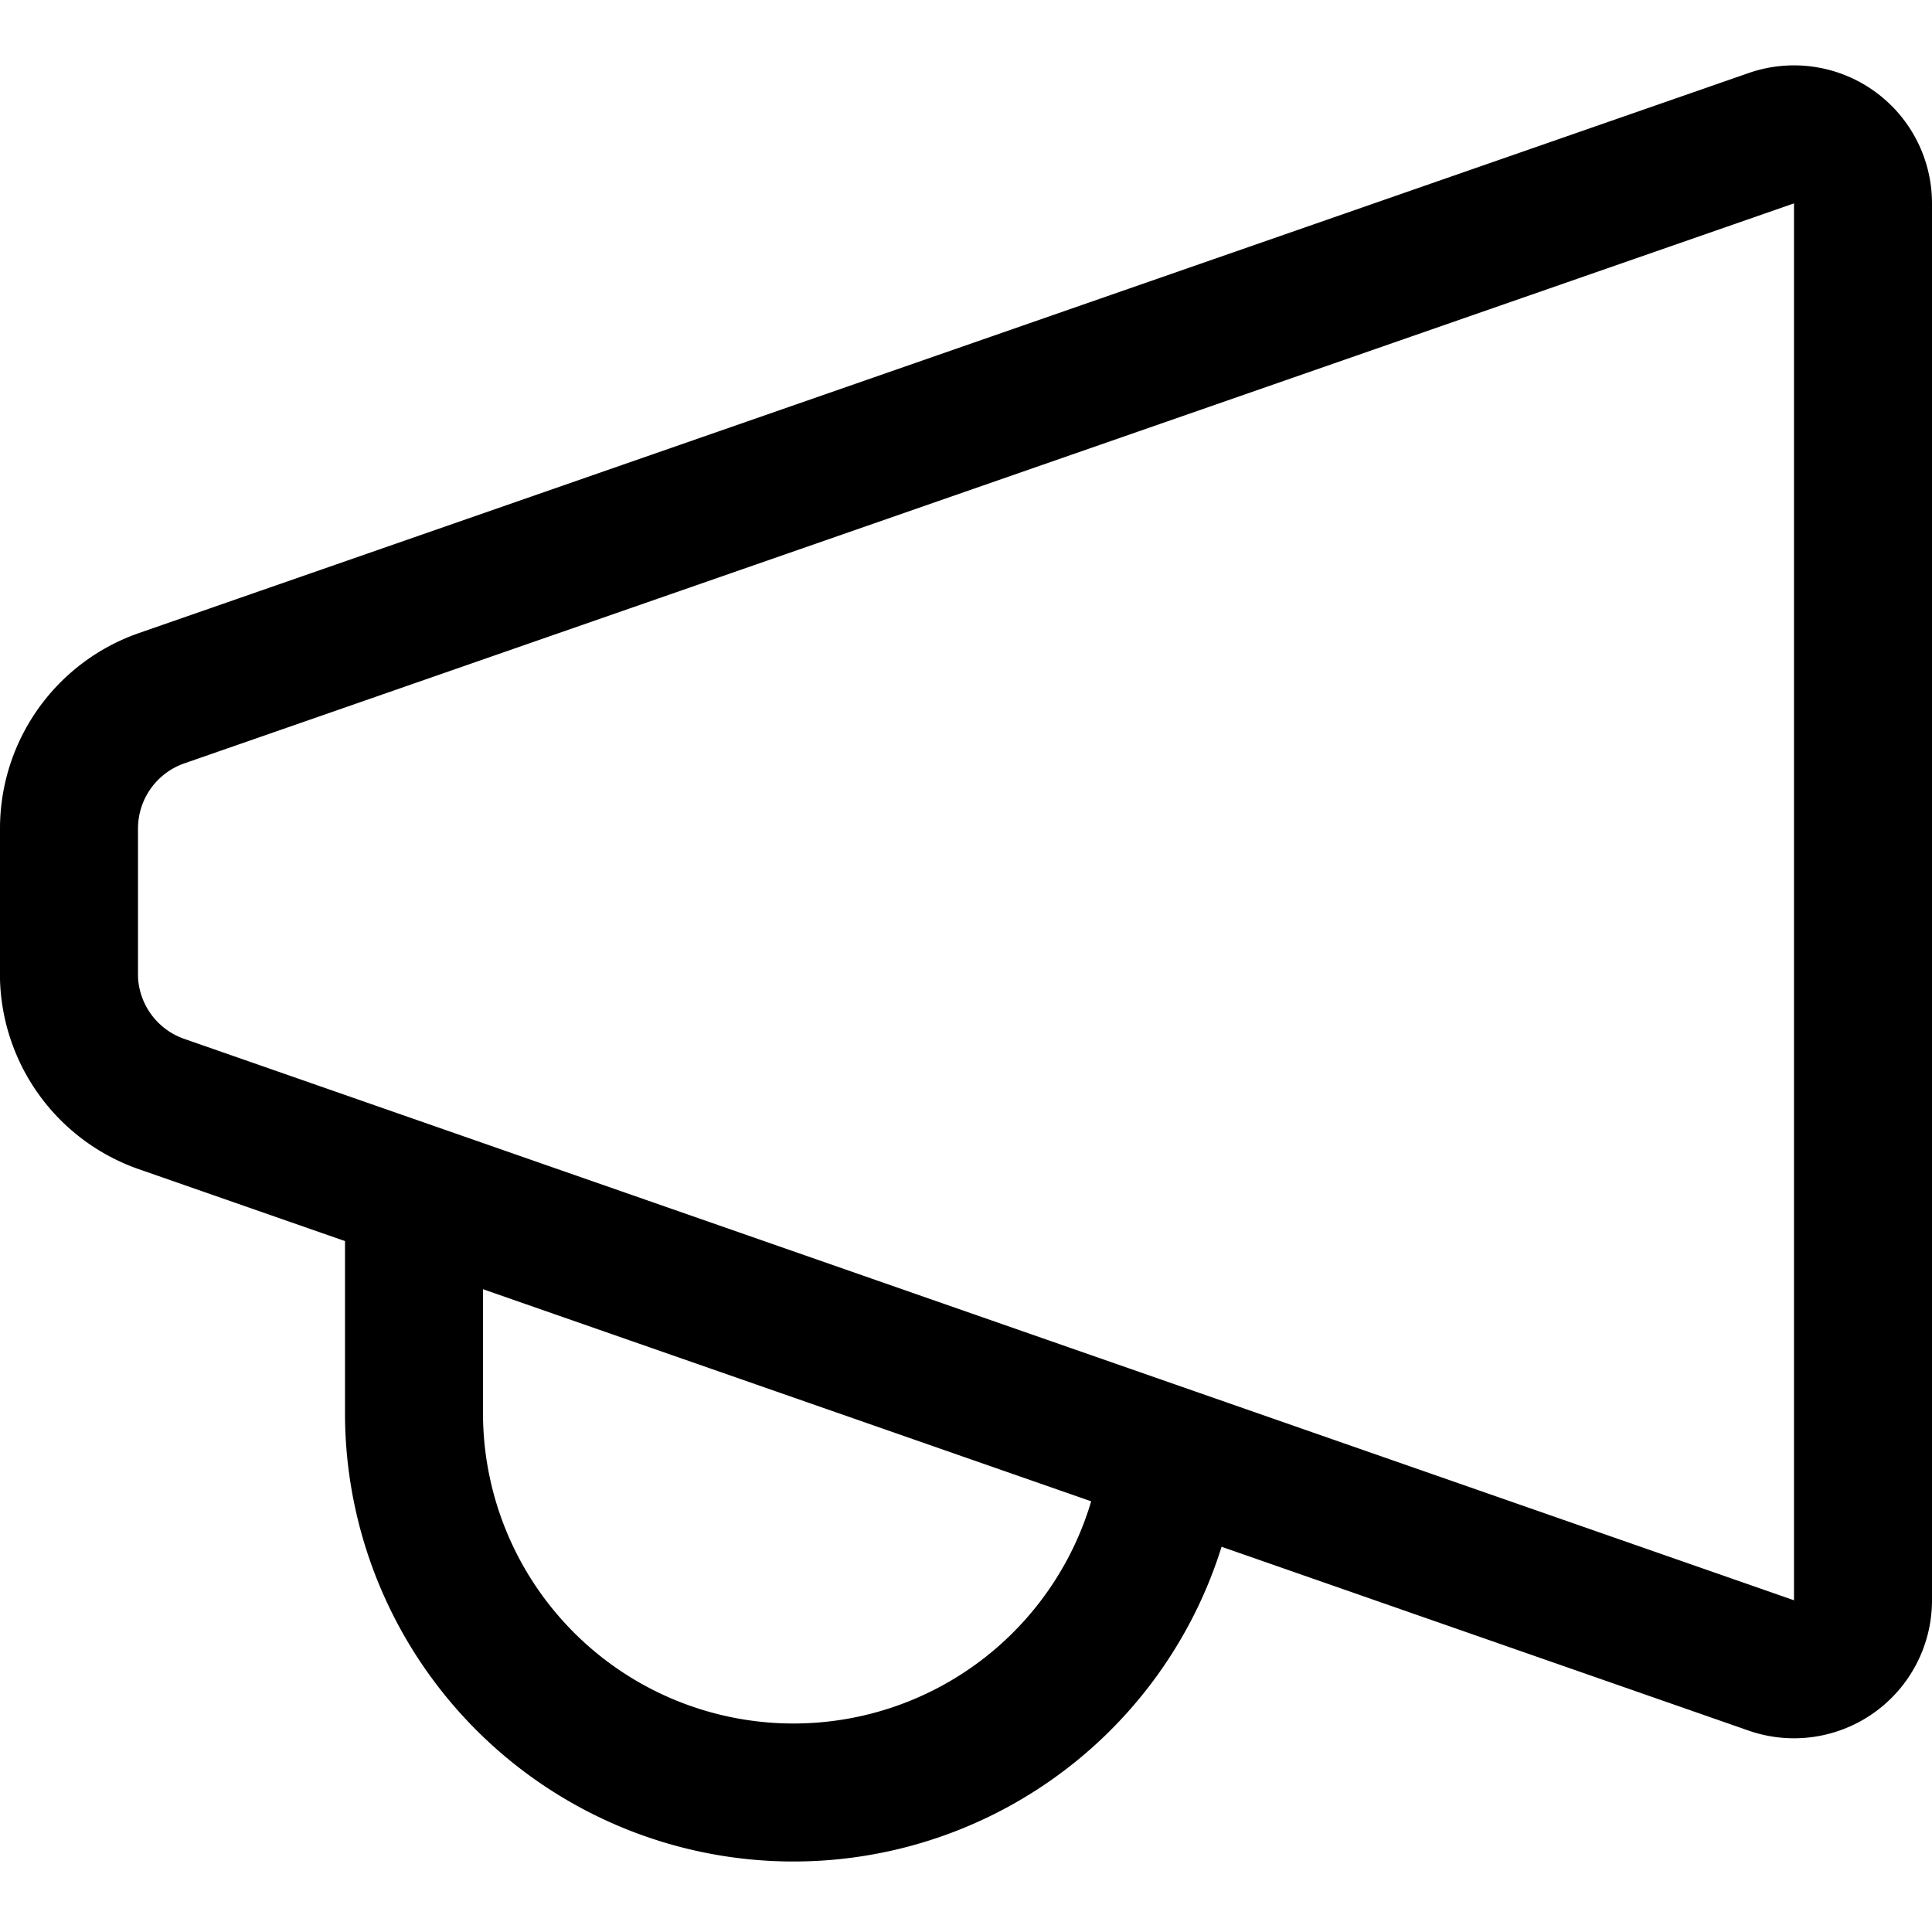 <svg xmlns="http://www.w3.org/2000/svg" viewBox="0 0 14 14">
  
<g transform="matrix(1,0,0,1,0,0)"><g>
    <path d="M12.84,12.07,1.17,8A1,1,0,0,1,.5,7.09V6a1,1,0,0,1,.67-.94L12.84,1a.5.5,0,0,1,.66.47V11.6A.5.5,0,0,1,12.84,12.07Z" style="fill: none;stroke: #000000;stroke-linecap: round;stroke-linejoin: round"></path>
    <path d="M8.48,10.57A2.75,2.75,0,0,1,3,10.25V8.66" style="fill: none;stroke: #000000;stroke-linecap: round;stroke-linejoin: round"></path>
  </g></g></svg>
